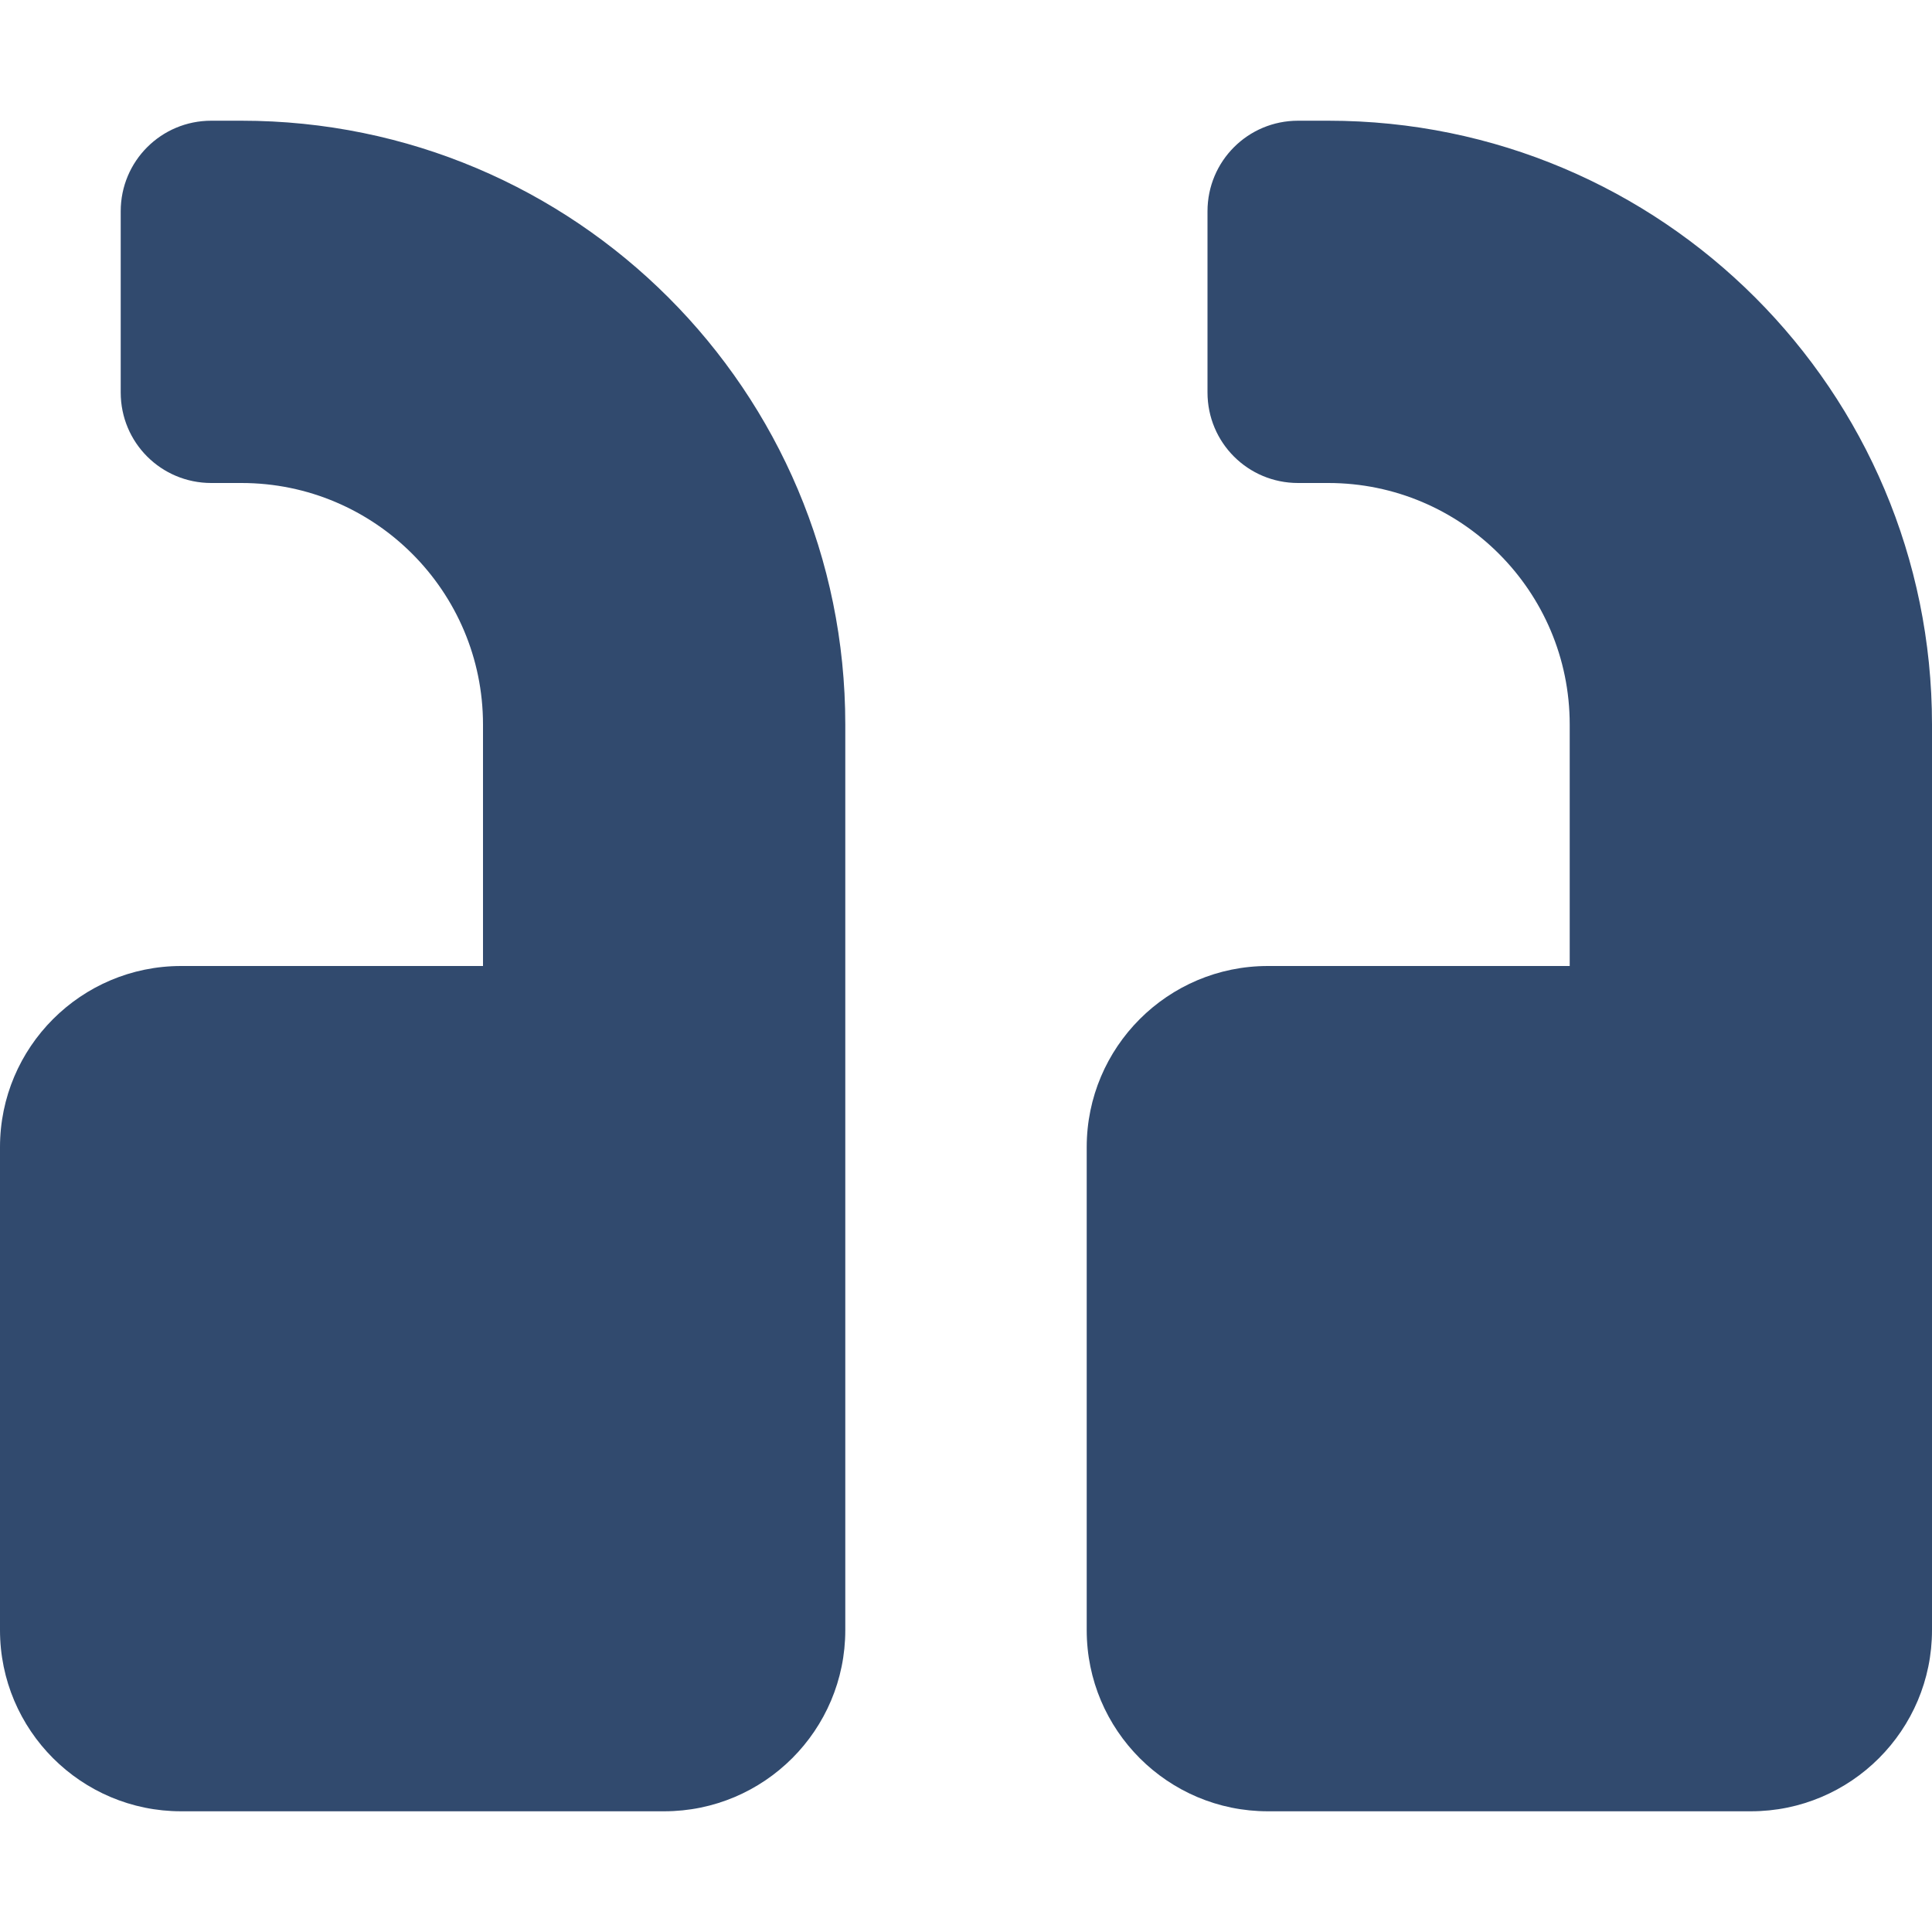 <svg width="25" height="25" viewBox="0 0 25 25" fill="none" xmlns="http://www.w3.org/2000/svg">
    <path d="M2.344 12.5H6.25V9.375C6.25 7.651 4.849 6.25 3.125 6.25H2.734C2.085 6.25 1.562 5.728 1.562 5.078V2.734C1.562 2.085 2.085 1.562 2.734 1.562H3.125C7.441 1.562 10.938 5.059 10.938 9.375V21.094C10.938 22.388 9.888 23.438 8.594 23.438H2.344C1.05 23.438 0 22.388 0 21.094V14.844C0 13.55 1.05 12.5 2.344 12.5ZM16.406 12.5H20.312V9.375C20.312 7.651 18.911 6.25 17.188 6.25H16.797C16.148 6.25 15.625 5.728 15.625 5.078V2.734C15.625 2.085 16.148 1.562 16.797 1.562H17.188C21.504 1.562 25 5.059 25 9.375V21.094C25 22.388 23.95 23.438 22.656 23.438H16.406C15.112 23.438 14.062 22.388 14.062 21.094V14.844C14.062 13.55 15.112 12.5 16.406 12.5Z" fill="#314A6E"/>
</svg>
